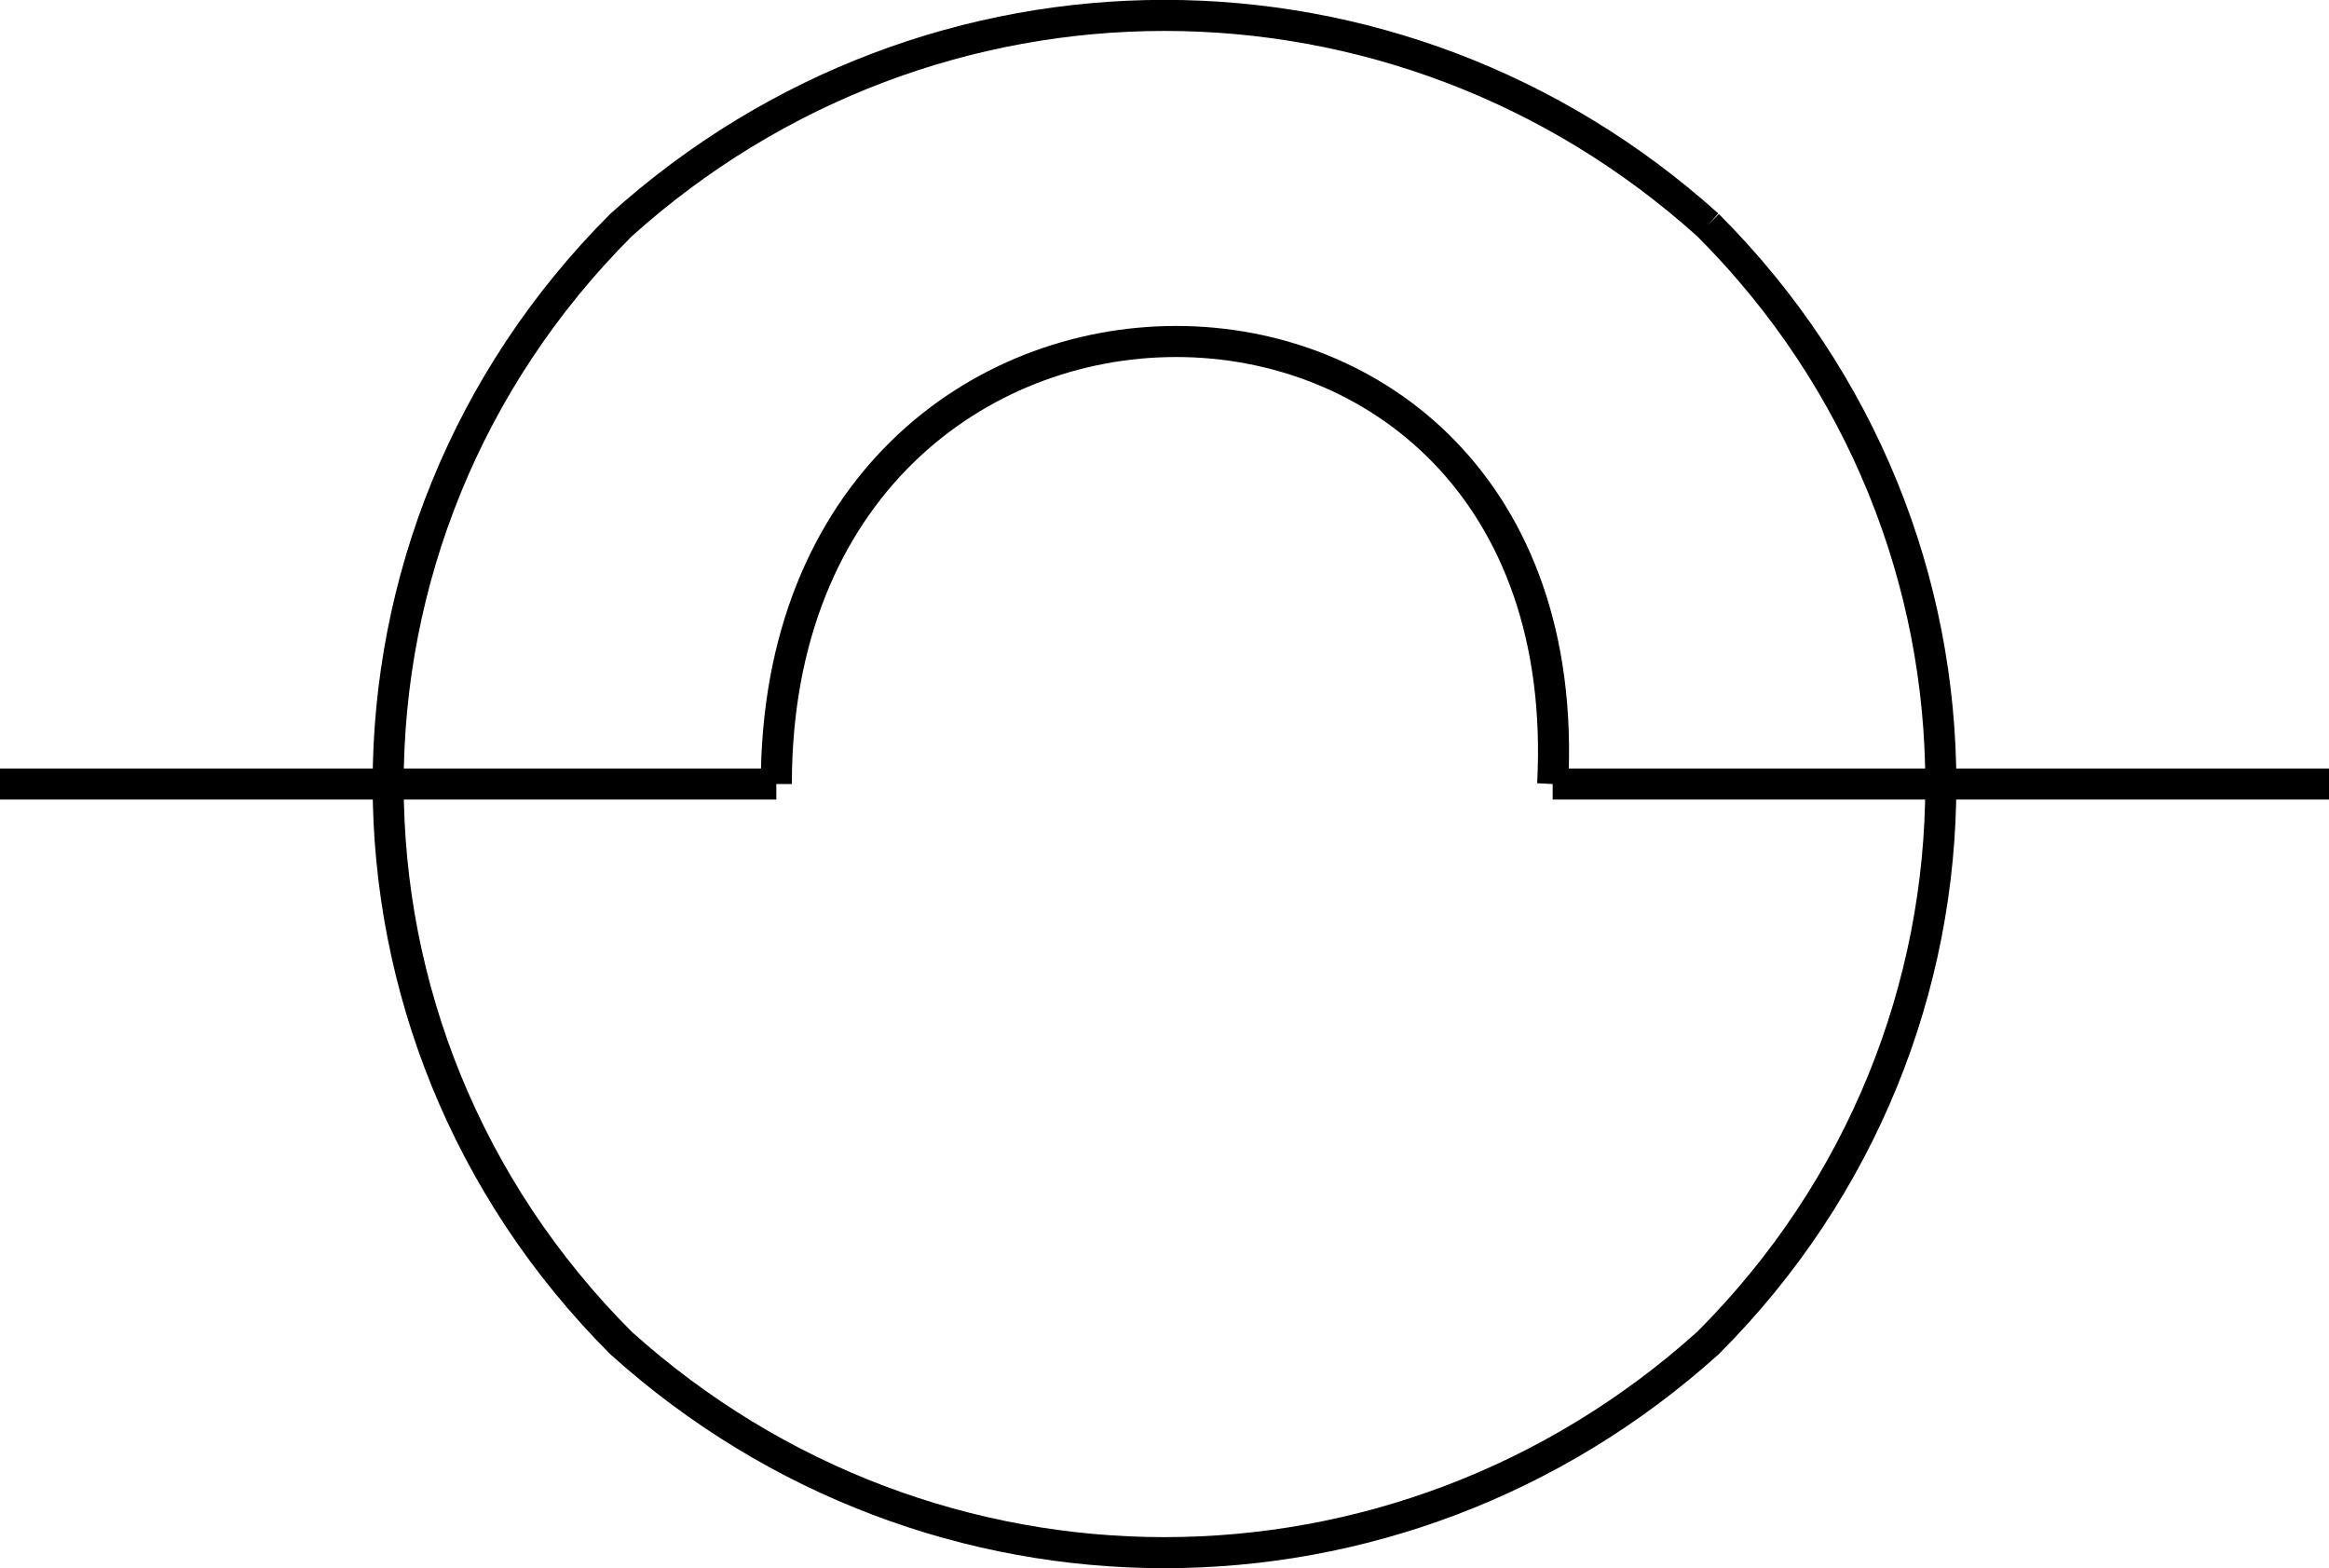 <svg xmlns="http://www.w3.org/2000/svg" width="75" height="50.493" version="1.2"><g fill="none" fill-rule="evenodd" stroke="#000" stroke-linejoin="bevel" font-family="'Sans Serif'" font-size="12.5" font-weight="400"><path d="M75 25.246H50" vector-effect="non-scaling-stroke"/><path fill="#000" d="M25 25.246H0" vector-effect="non-scaling-stroke"/><path d="M55 7.246c10 10 10 26 0 36-10 9-25 9-35 0-10-10-10-26 0-36 10-9 25-9 35 0" vector-effect="non-scaling-stroke"/><path d="M25 25.246c0-19 26-19 25 0" vector-effect="non-scaling-stroke"/></g></svg>
